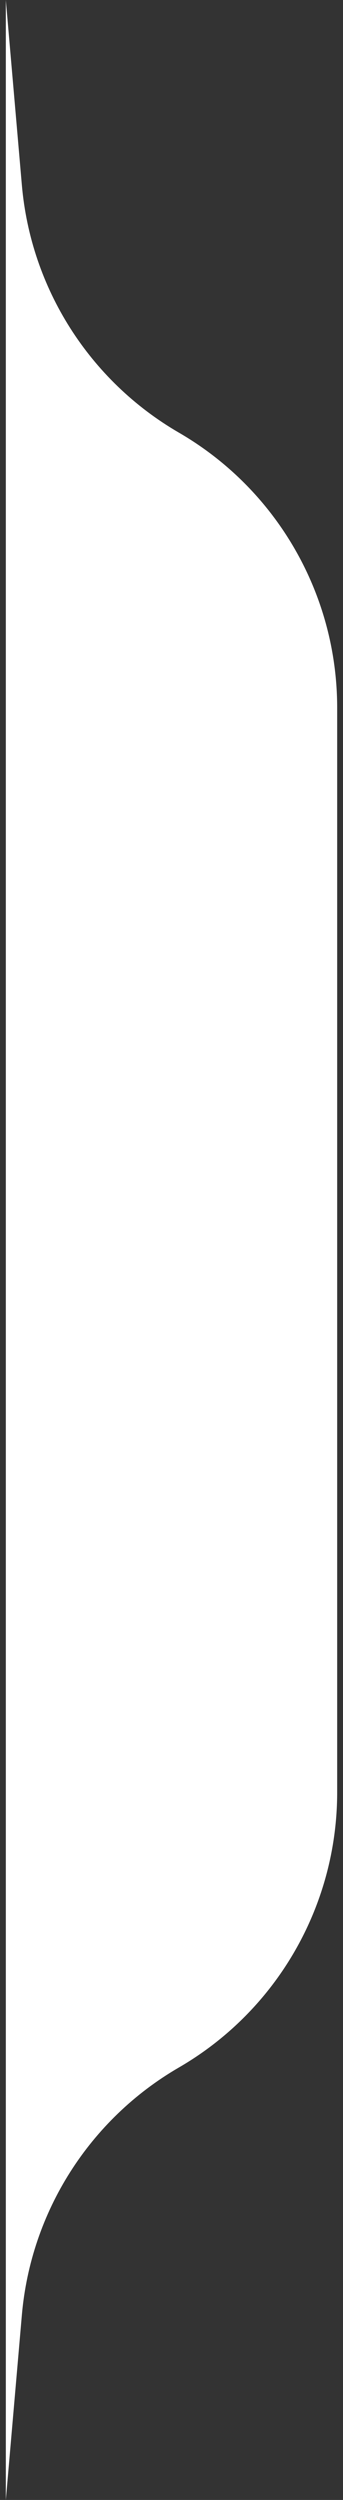 <svg xmlns="http://www.w3.org/2000/svg" width="29" height="211" viewBox="0 0 29 211" fill="none"><rect x="0" y="0" width="29" height="211" fill="#333333" stroke="none"/><path d="M0.493 211.007L0.493 0.007L1.848 15.616C2.604 24.33 7.56 32.129 15.127 36.517C23.409 41.318 28.507 50.166 28.507 59.739L28.507 151.276C28.507 160.849 23.409 169.697 15.127 174.498C7.56 178.885 2.604 186.685 1.848 195.399L0.493 211.007Z" fill="white"></path></svg>